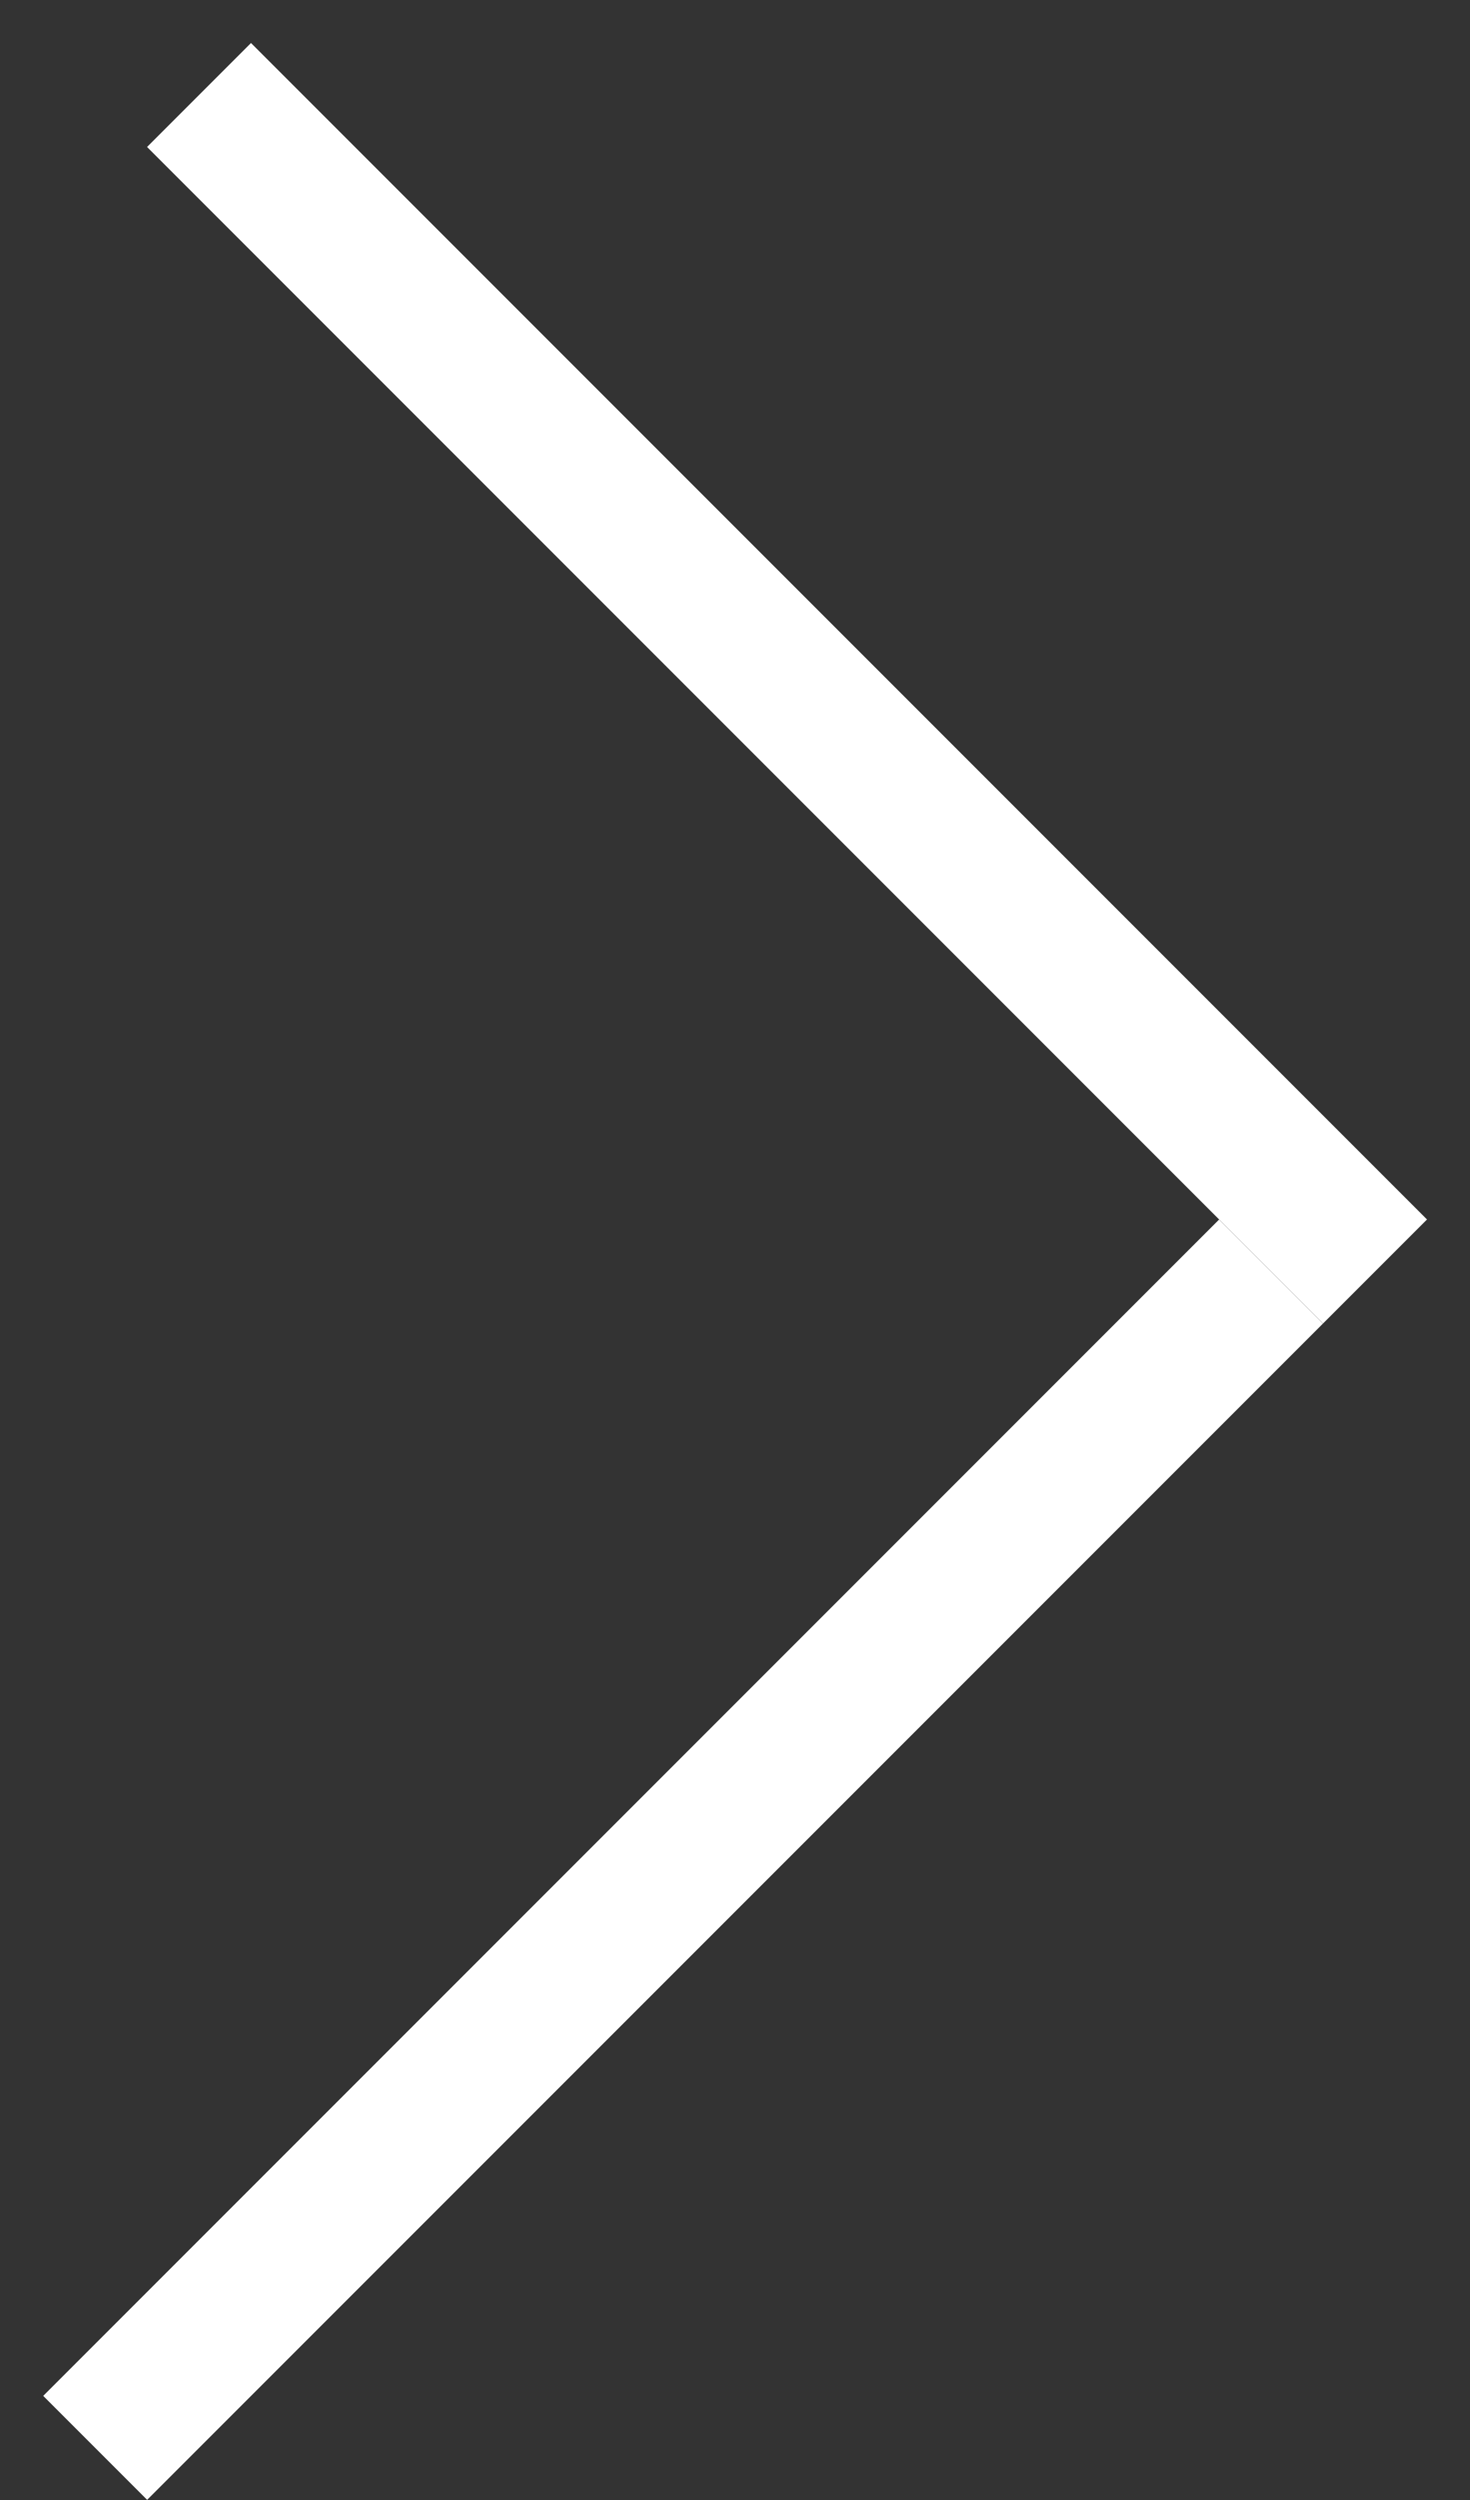 <svg xmlns="http://www.w3.org/2000/svg" width="10" height="17" viewBox="0 0 10 17" fill="none"><rect x="0" y="0" width="10" height="17" fill="#333333" stroke="none"/><script xmlns="" id="eppiocemhmnlbhjplcgkofciiegomcon"/><script xmlns=""/><script xmlns=""/>
<line x1="1.354" y1="0.646" x2="9.354" y2="8.646" stroke="#fff"/>
<line y1="-0.5" x2="11.314" y2="-0.5" transform="matrix(-0.707 0.707 0.707 0.707 9 9)" stroke="#fff"/>
</svg>